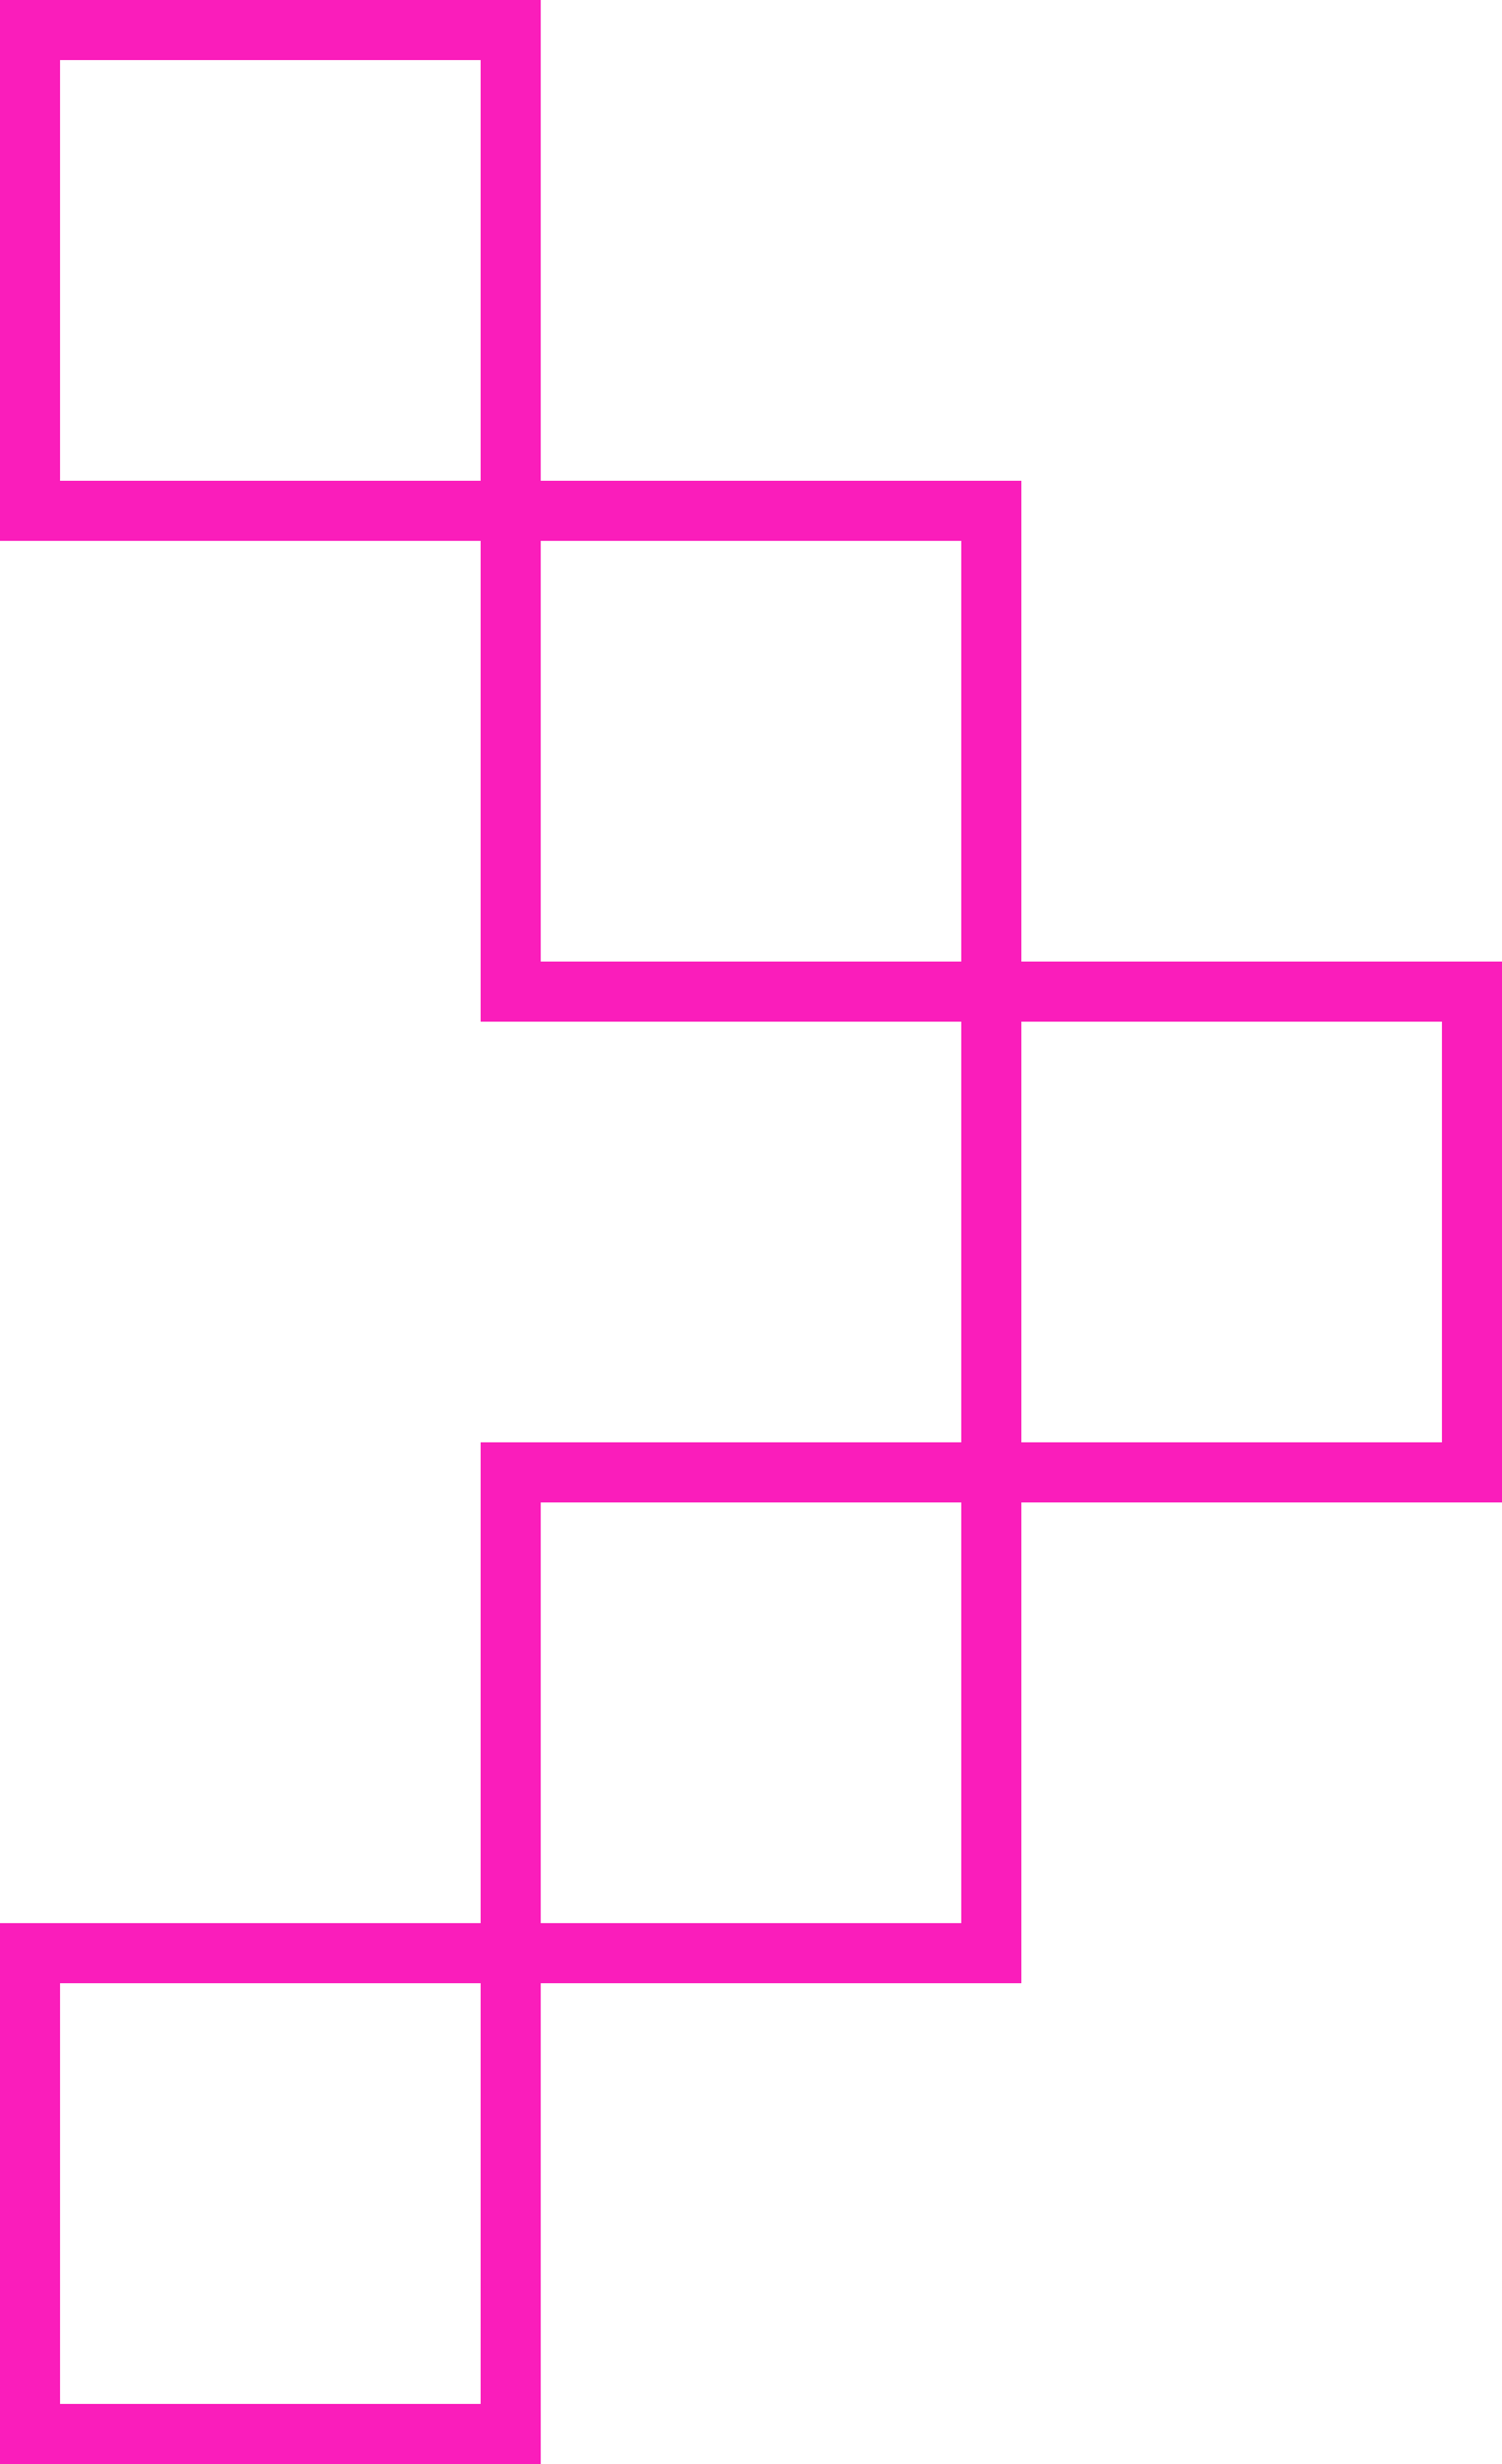<svg xmlns="http://www.w3.org/2000/svg" width="25" height="41" viewBox="0 0 25 41">
  <g id="pink_small_arrow1" transform="translate(-469.666 -2629.063)">
    <rect id="Rectangle_1253" data-name="Rectangle 1253" width="8" height="8" transform="translate(470.166 2629.563)" fill="none" stroke="#fa1dbb" stroke-width="1"/>
    <rect id="Rectangle_1643" data-name="Rectangle 1643" width="8" height="8" transform="translate(478.166 2637.563)" fill="none" stroke="#fa1dbb" stroke-width="1"/>
    <rect id="Rectangle_1644" data-name="Rectangle 1644" width="8" height="8" transform="translate(486.166 2645.563)" fill="none" stroke="#fa1dbb" stroke-width="1"/>
    <rect id="Rectangle_1645" data-name="Rectangle 1645" width="8" height="8" transform="translate(478.166 2653.563)" fill="none" stroke="#fa1dbb" stroke-width="1"/>
    <rect id="Rectangle_1646" data-name="Rectangle 1646" width="8" height="8" transform="translate(470.166 2661.563)" fill="none" stroke="#fa1dbb" stroke-width="1"/>
  </g>
</svg>
